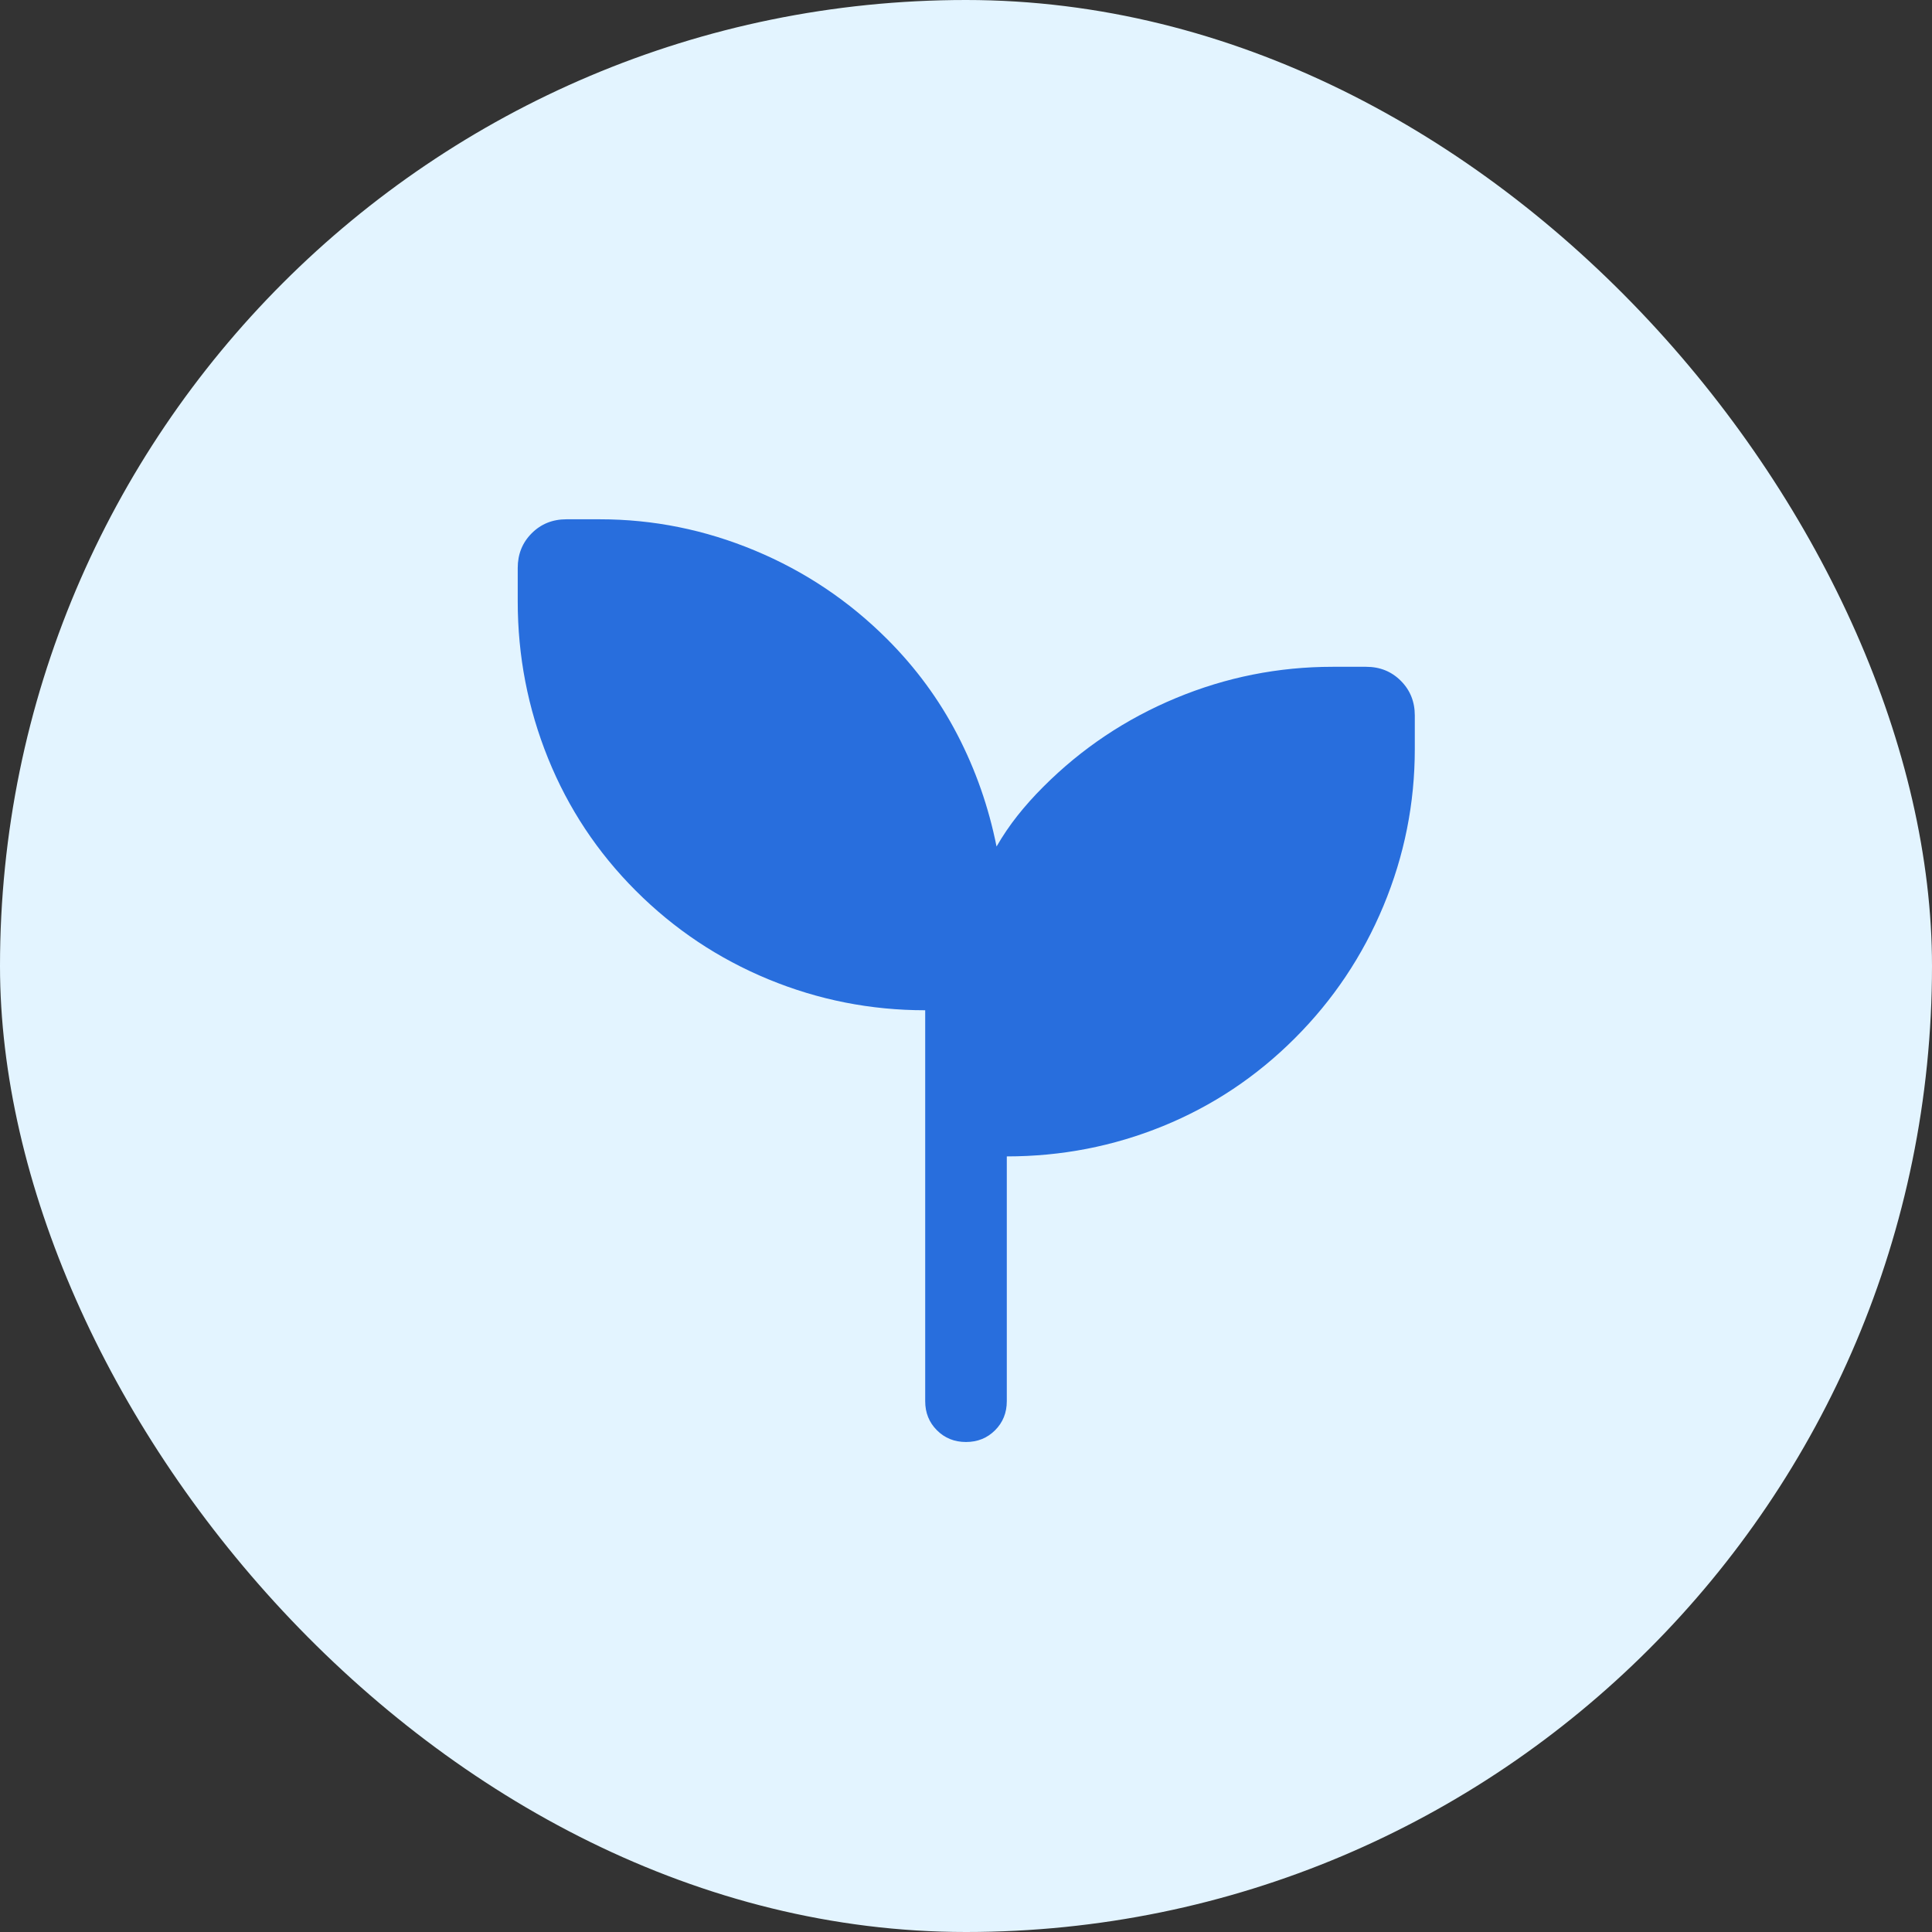 <svg xmlns="http://www.w3.org/2000/svg" fill="none" viewBox="0 0 512 512" height="512" width="512">
<rect x="0" y="0" width="512" height="512" fill="#333333" stroke="none"/>
<rect fill="#E3F4FF" rx="256" height="512" width="512"></rect>
<mask height="346" width="346" y="83" x="83" maskUnits="userSpaceOnUse" style="mask-type:alpha" id="mask0_120_7">
<rect fill="#D9D9D9" height="346" width="346" y="83" x="83"></rect>
</mask>
<g mask="url(#mask0_120_7)">
<path fill="#286EDD" d="M255.996 382.145C252.93 382.145 250.363 381.109 248.294 379.035C246.223 376.964 245.187 374.397 245.187 371.333V267.728C230.735 267.728 216.882 264.992 203.628 259.521C190.377 254.05 178.668 246.231 168.502 236.065C158.338 225.899 150.581 214.19 145.23 200.939C139.879 187.687 137.203 173.834 137.203 159.379V150.509C137.203 146.857 138.438 143.795 140.908 141.322C143.378 138.852 146.441 137.617 150.095 137.617H158.965C173.105 137.617 186.796 140.376 200.038 145.892C213.282 151.409 224.986 159.251 235.15 169.417C242.692 176.959 248.879 185.383 253.711 194.689C258.546 203.995 262.007 213.879 264.095 224.341C265.758 221.457 267.61 218.725 269.653 216.145C271.695 213.567 273.974 211.021 276.49 208.508C286.625 198.358 298.336 190.522 311.623 184.998C324.91 179.471 338.76 176.708 353.172 176.708H362.045C365.698 176.708 368.759 177.944 371.229 180.417C373.701 182.887 374.937 185.948 374.937 189.6V198.47C374.937 212.884 372.174 226.735 366.648 240.022C361.124 253.31 353.287 265.021 343.138 275.156C332.972 285.322 321.323 293.081 308.192 298.431C295.058 303.782 281.265 306.458 266.812 306.458V371.333C266.812 374.397 265.776 376.964 263.702 379.035C261.629 381.109 259.06 382.145 255.996 382.145Z"></path>
</g>
</svg>
